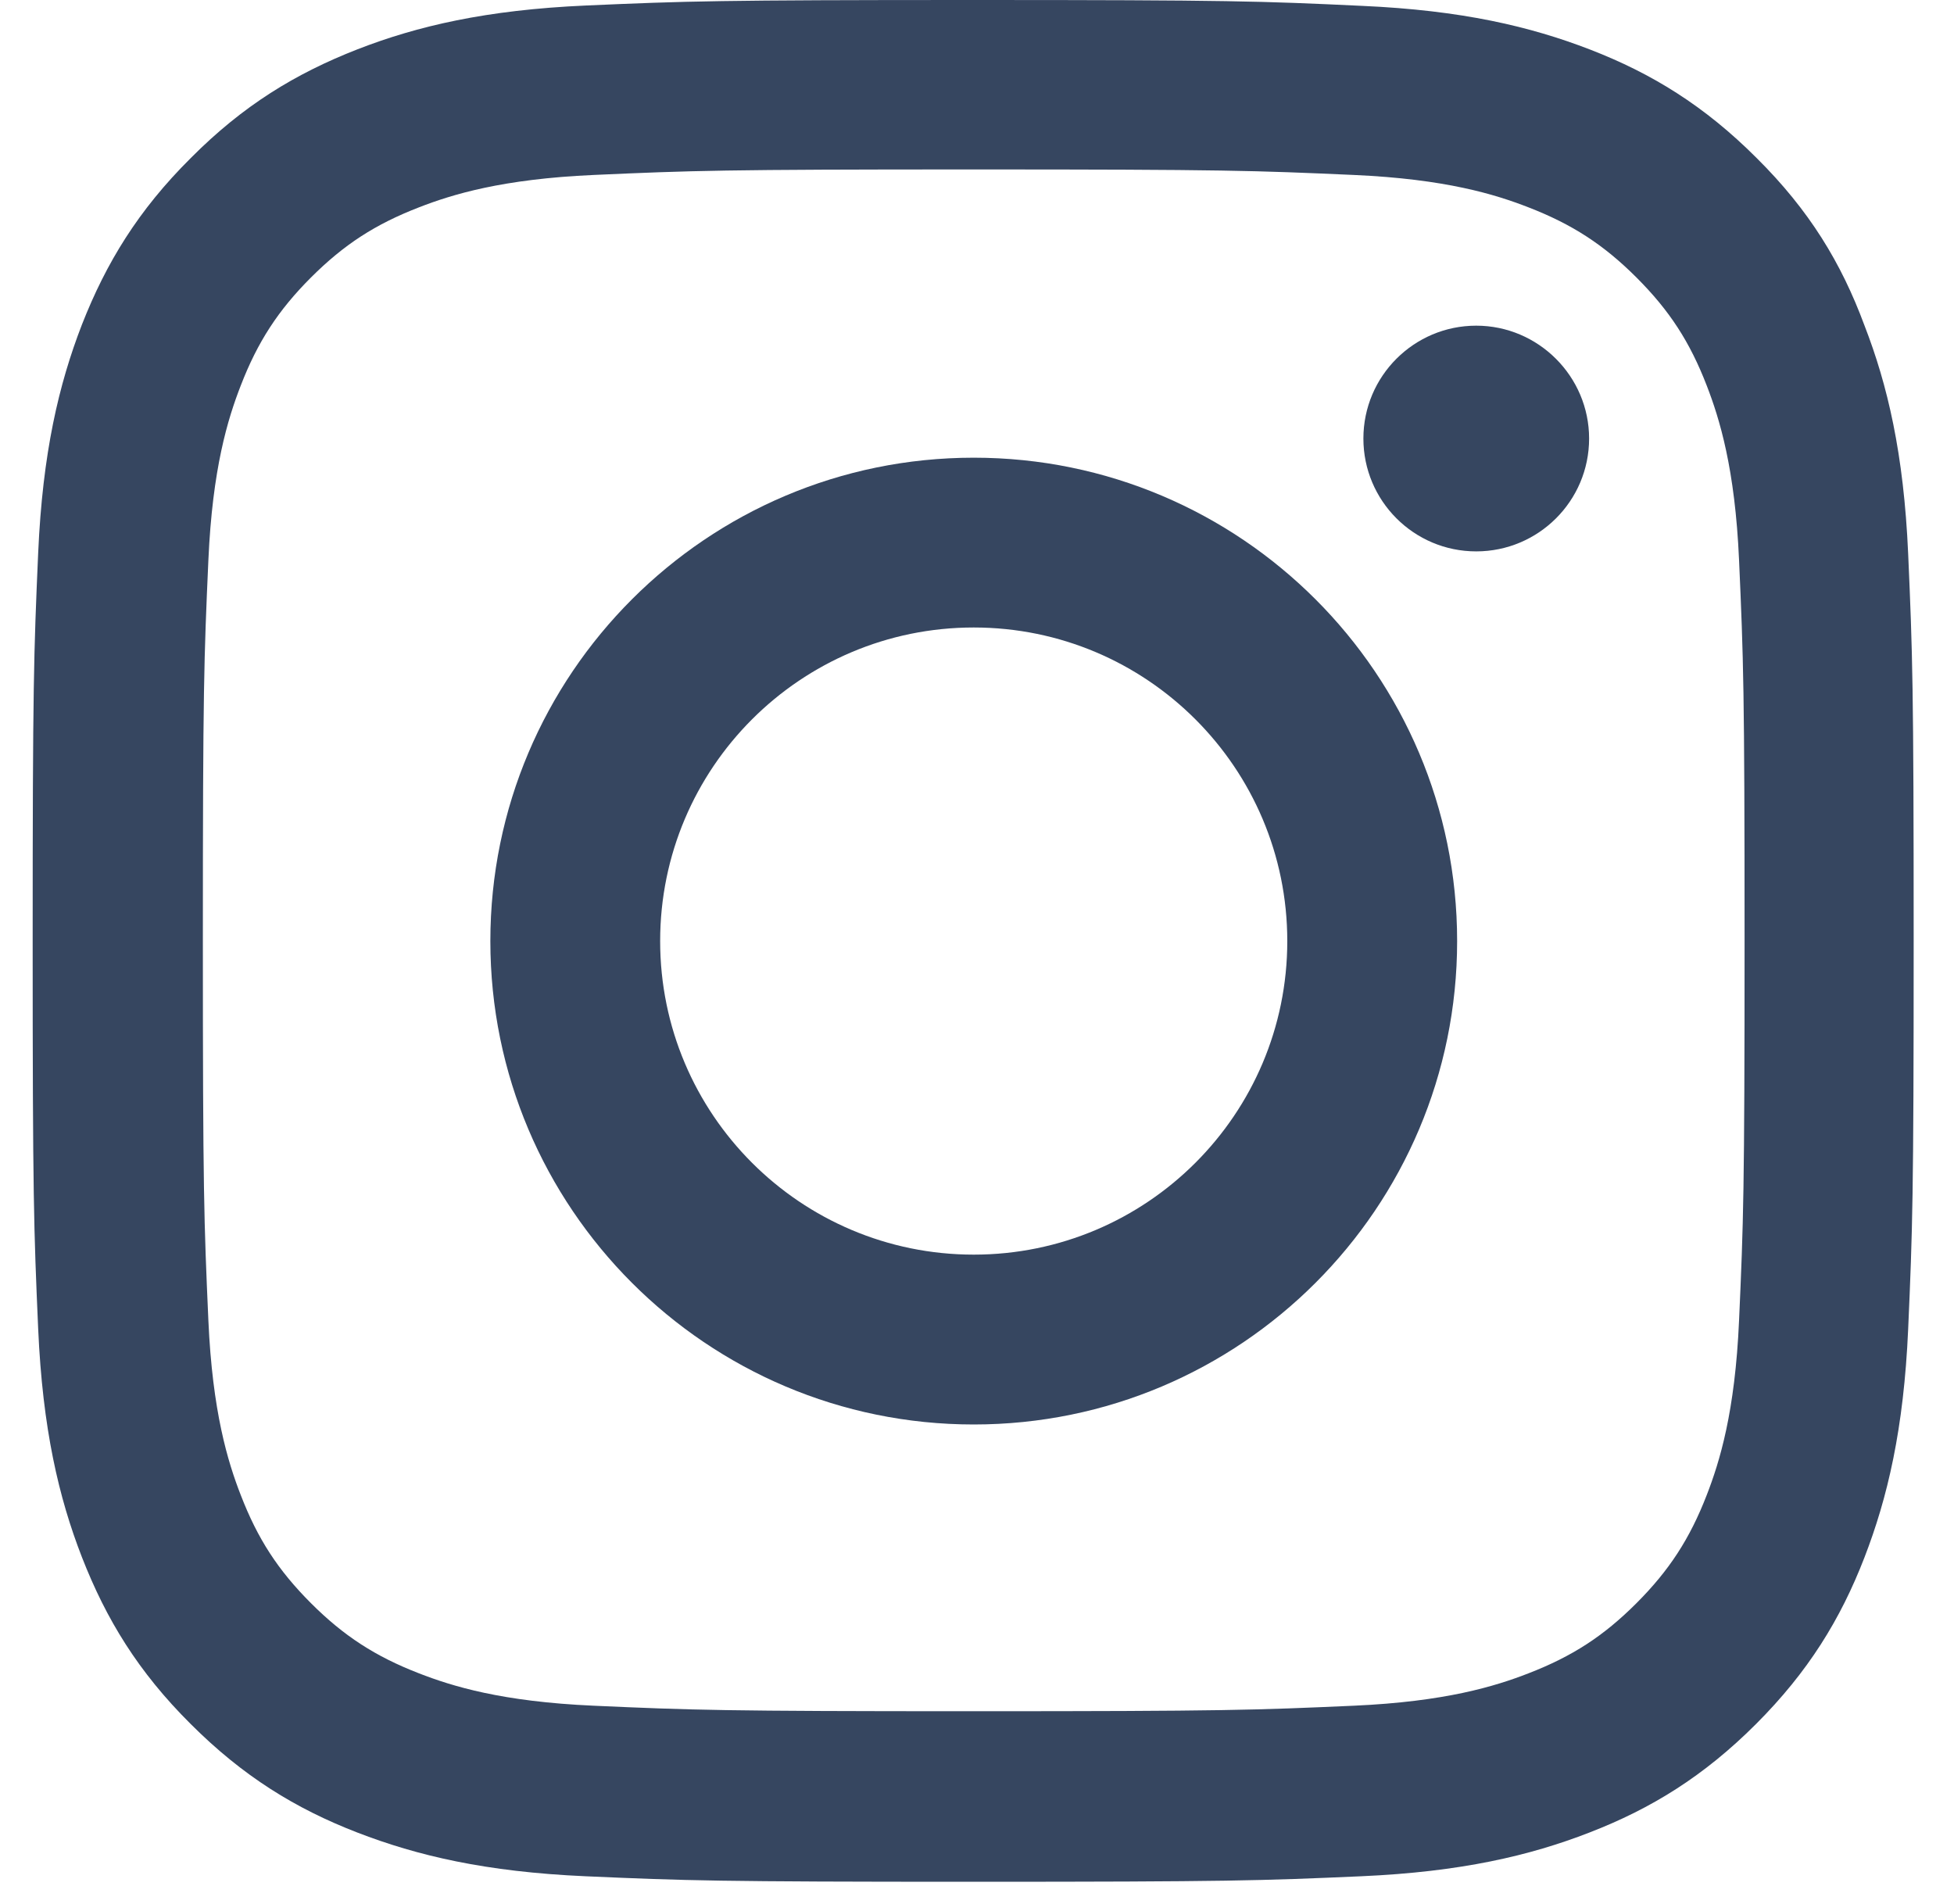 <?xml version="1.0" encoding="UTF-8"?> <svg xmlns="http://www.w3.org/2000/svg" width="39" height="38" viewBox="0 0 39 38" fill="none"><g clip-path="url(#clip0_328_68)"><path d="M19.435 3.382C24.453 3.382 25.047 3.404 27.021 3.492C28.855 3.573 29.846 3.881 30.506 4.138C31.379 4.476 32.01 4.886 32.663 5.539C33.324 6.2 33.727 6.823 34.065 7.696C34.321 8.357 34.63 9.355 34.71 11.181C34.798 13.162 34.82 13.757 34.82 18.768C34.82 23.786 34.798 24.381 34.71 26.354C34.63 28.189 34.321 29.179 34.065 29.839C33.727 30.712 33.316 31.343 32.663 31.997C32.003 32.657 31.379 33.06 30.506 33.398C29.846 33.655 28.848 33.963 27.021 34.044C25.04 34.132 24.446 34.154 19.435 34.154C14.416 34.154 13.822 34.132 11.848 34.044C10.014 33.963 9.024 33.655 8.363 33.398C7.49 33.06 6.859 32.65 6.206 31.997C5.546 31.336 5.142 30.712 4.805 29.839C4.548 29.179 4.24 28.181 4.159 26.354C4.071 24.373 4.049 23.779 4.049 18.768C4.049 13.749 4.071 13.155 4.159 11.181C4.24 9.347 4.548 8.357 4.805 7.696C5.142 6.823 5.553 6.192 6.206 5.539C6.867 4.879 7.49 4.476 8.363 4.138C9.024 3.881 10.021 3.573 11.848 3.492C13.822 3.404 14.416 3.382 19.435 3.382ZM19.435 0C14.335 0 13.697 0.022 11.694 0.11C9.699 0.198 8.327 0.521 7.138 0.983C5.898 1.467 4.849 2.106 3.807 3.155C2.758 4.197 2.119 5.246 1.635 6.479C1.173 7.674 0.85 9.039 0.762 11.035C0.674 13.045 0.652 13.683 0.652 18.783C0.652 23.882 0.674 24.52 0.762 26.523C0.85 28.519 1.173 29.891 1.635 31.079C2.119 32.319 2.758 33.368 3.807 34.41C4.849 35.452 5.898 36.098 7.131 36.575C8.327 37.037 9.691 37.36 11.687 37.448C13.69 37.536 14.328 37.558 19.427 37.558C24.527 37.558 25.165 37.536 27.168 37.448C29.163 37.36 30.535 37.037 31.724 36.575C32.957 36.098 34.006 35.452 35.048 34.41C36.09 33.368 36.735 32.319 37.212 31.087C37.674 29.891 37.997 28.526 38.085 26.53C38.173 24.527 38.195 23.889 38.195 18.79C38.195 13.691 38.173 13.052 38.085 11.05C37.997 9.054 37.674 7.682 37.212 6.493C36.75 5.246 36.112 4.197 35.062 3.155C34.021 2.113 32.971 1.467 31.739 0.99C30.543 0.528 29.178 0.205 27.183 0.117C25.172 0.022 24.534 0 19.435 0Z" fill="#364660"></path><path d="M19.435 9.135C14.108 9.135 9.787 13.456 9.787 18.783C9.787 24.109 14.108 28.431 19.435 28.431C24.761 28.431 29.083 24.109 29.083 18.783C29.083 13.456 24.761 9.135 19.435 9.135ZM19.435 25.041C15.979 25.041 13.176 22.238 13.176 18.783C13.176 15.327 15.979 12.524 19.435 12.524C22.89 12.524 25.693 15.327 25.693 18.783C25.693 22.238 22.89 25.041 19.435 25.041Z" fill="#364660"></path><path d="M31.717 8.753C31.717 10 30.704 11.005 29.464 11.005C28.217 11.005 27.212 9.993 27.212 8.753C27.212 7.506 28.224 6.5 29.464 6.5C30.704 6.5 31.717 7.513 31.717 8.753Z" fill="#364660"></path></g><defs><clipPath id="clip0_328_68"><rect width="37.565" height="37.565" fill="white" transform="translate(0.652)"></rect></clipPath></defs></svg> 